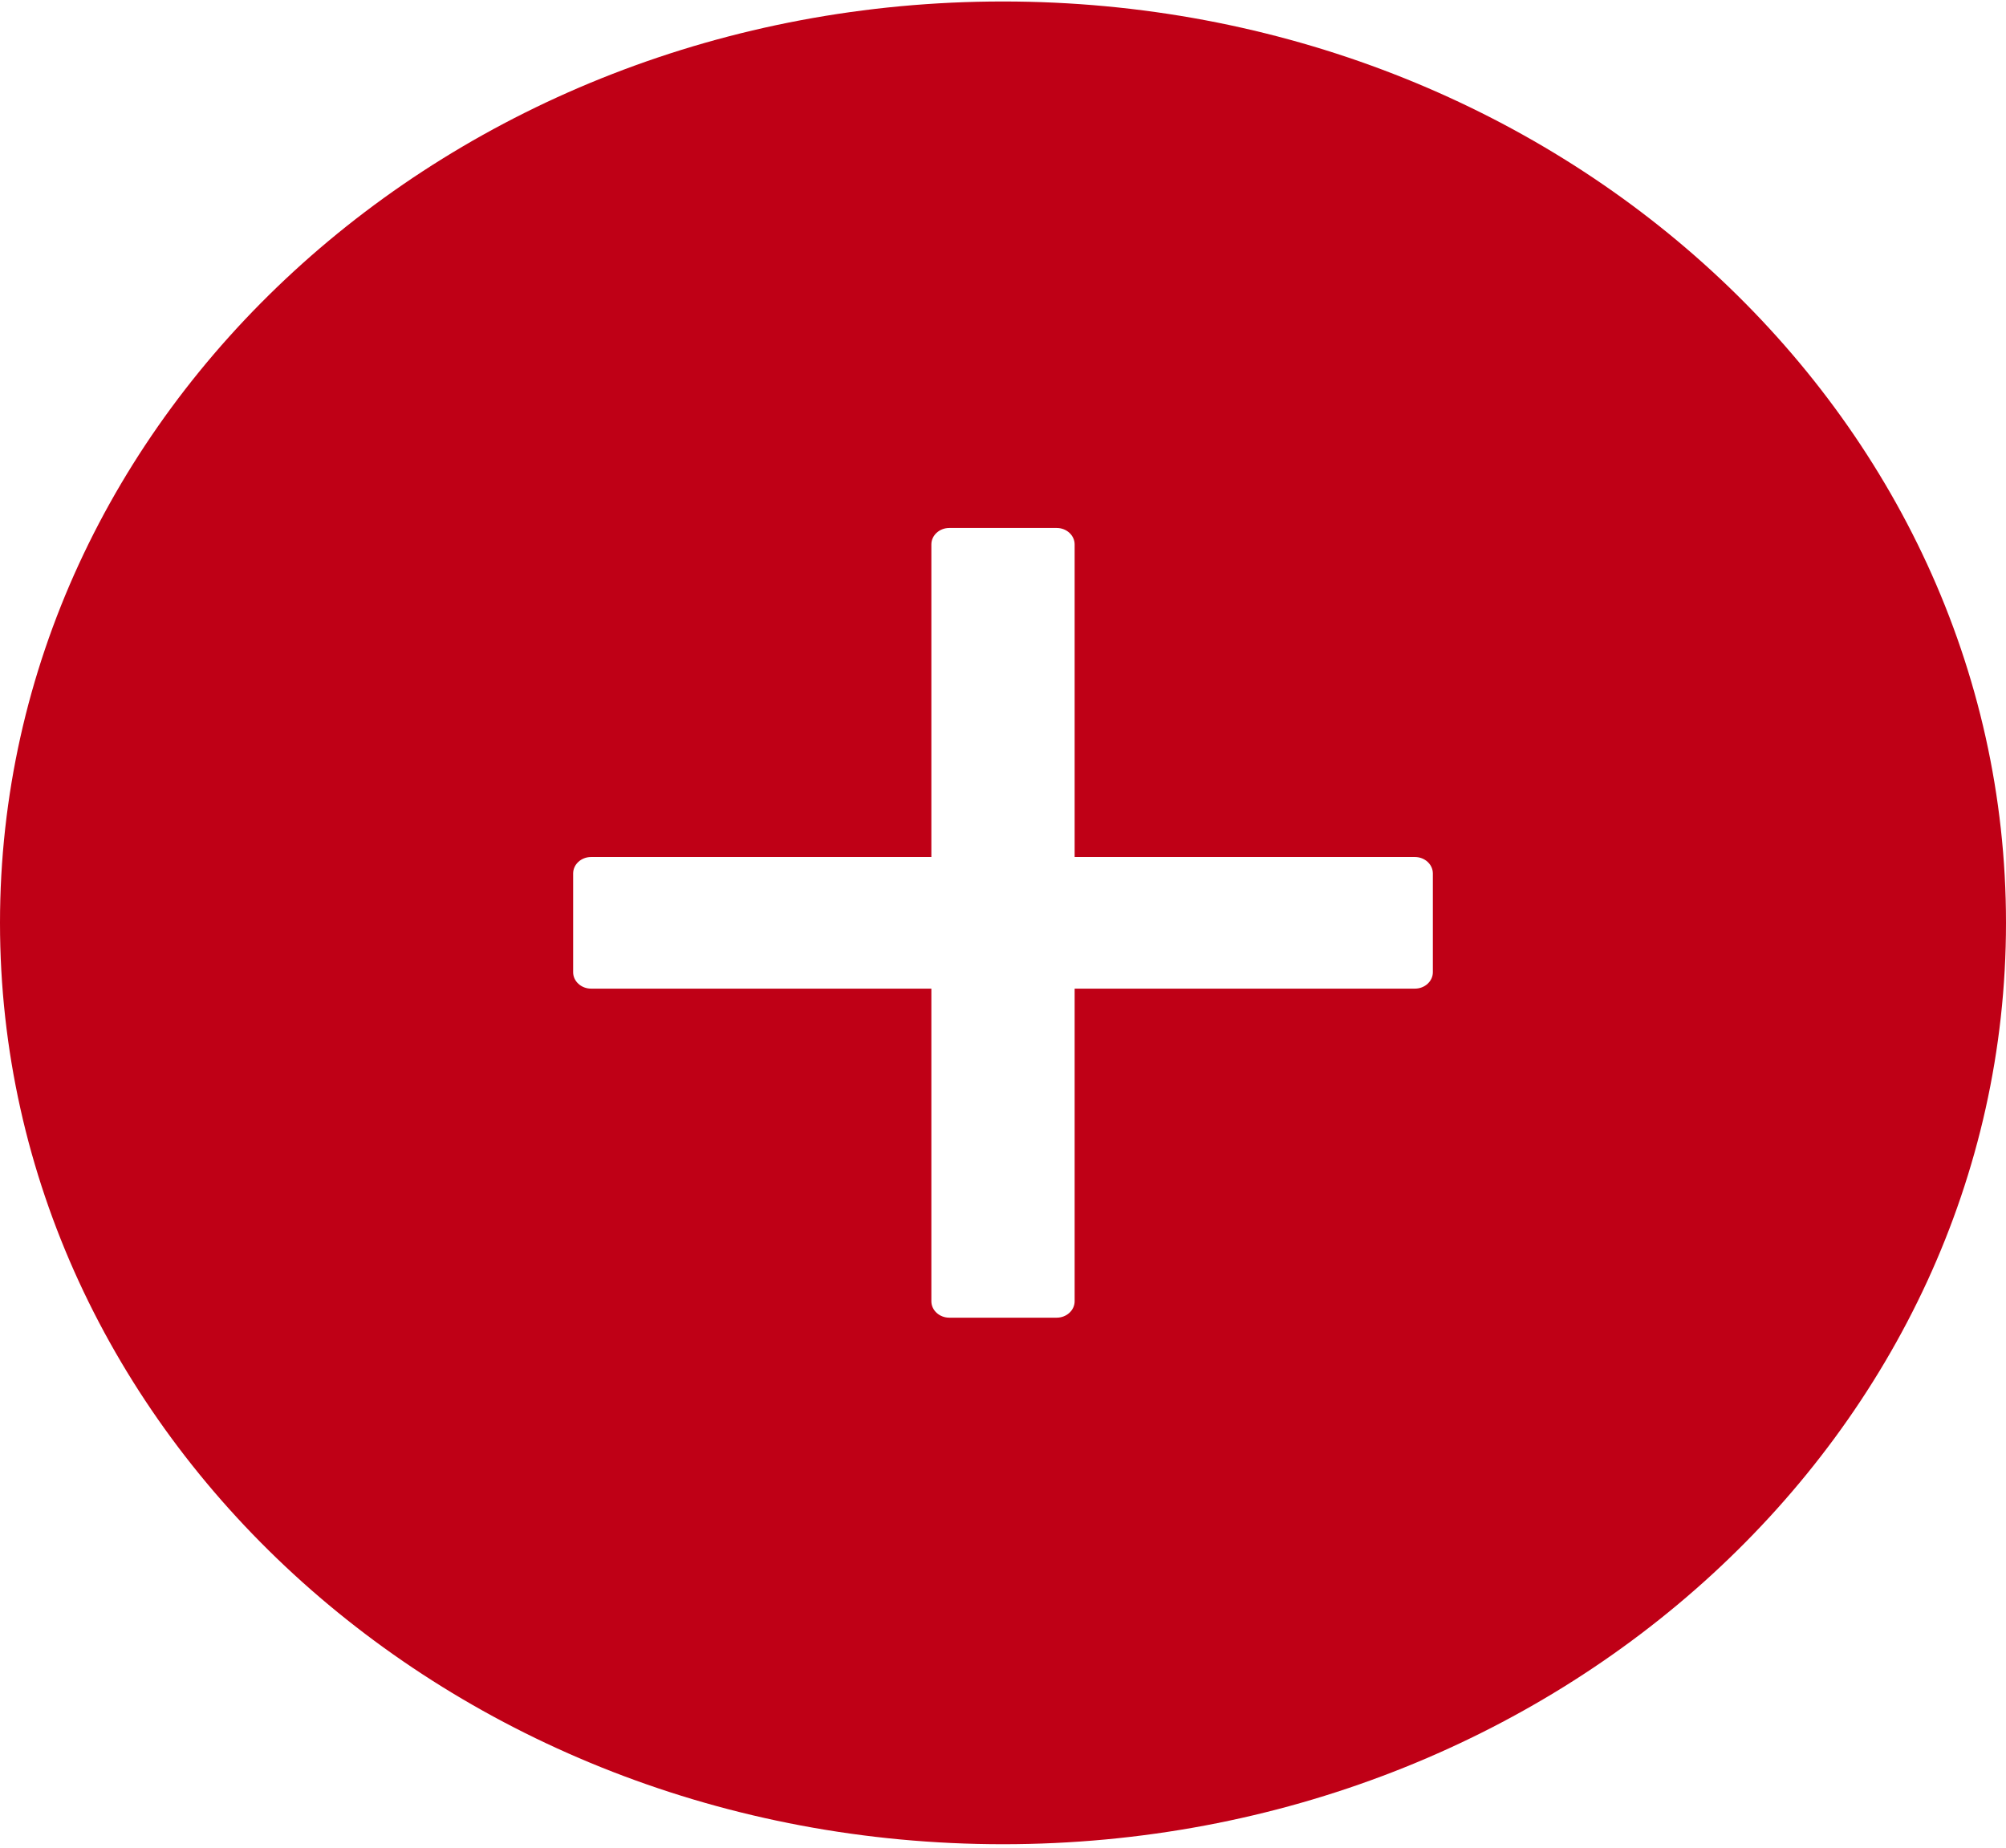 <svg width="38" height="35" viewBox="0 0 38 35" fill="none" xmlns="http://www.w3.org/2000/svg">
<g id="Group 147">
<path id="Vector" d="M19 0.028C8.508 0.028 0 7.843 0 17.481C0 27.119 8.508 34.934 19 34.934C29.492 34.934 38 27.119 38 17.481C38 7.843 29.492 0.028 19 0.028ZM27.143 18.416C27.143 18.587 26.99 18.727 26.804 18.727H20.357V24.649C20.357 24.82 20.204 24.96 20.018 24.96H17.982C17.796 24.96 17.643 24.82 17.643 24.649V18.727H11.196C11.01 18.727 10.857 18.587 10.857 18.416V16.546C10.857 16.374 11.01 16.234 11.196 16.234H17.643V10.312C17.643 10.141 17.796 10.001 17.982 10.001H20.018C20.204 10.001 20.357 10.141 20.357 10.312V16.234H26.804C26.99 16.234 27.143 16.374 27.143 16.546V18.416Z" fill="#BF0016"/>
</g>
</svg>
